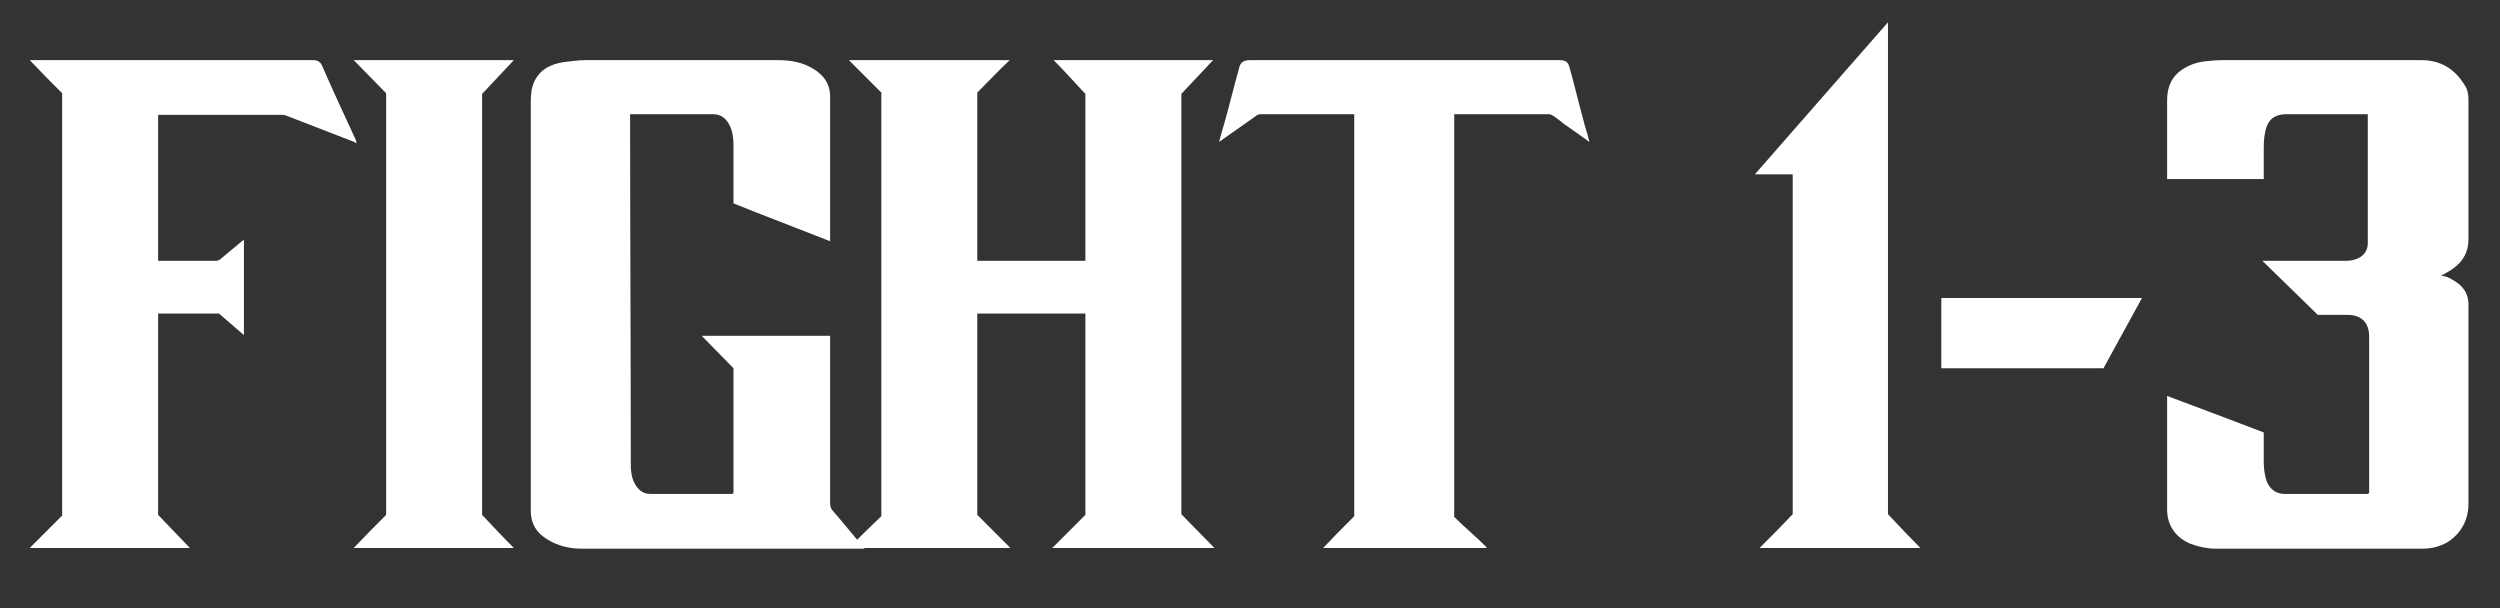 <?xml version="1.0" encoding="UTF-8"?> <svg xmlns="http://www.w3.org/2000/svg" width="222" height="54" viewBox="0 0 222 54" fill="none"><rect x="0" y="0" width="222" height="54" fill="#333333" stroke="none"/><path d="M2.641 48.66L5.521 45.78V8.28C4.561 7.32 3.601 6.36 2.641 5.34H2.881H27.781C28.201 5.34 28.441 5.46 28.621 5.88C29.581 8.1 30.601 10.26 31.621 12.48C31.621 12.54 31.621 12.6 31.681 12.72C31.561 12.72 31.501 12.6 31.441 12.6C29.461 11.82 27.541 11.1 25.561 10.32C25.441 10.26 25.201 10.2 25.081 10.2H14.341H14.041V23.16H14.281H19.201C19.381 23.16 19.561 23.04 19.681 22.92C20.281 22.44 20.881 21.9 21.481 21.42C21.541 21.36 21.601 21.36 21.661 21.3V29.76C20.881 29.1 20.161 28.44 19.441 27.84H14.041V45.72C15.001 46.74 15.961 47.7 16.861 48.66H2.641ZM31.41 48.66C32.37 47.64 33.33 46.68 34.29 45.72V8.28C33.33 7.32 32.37 6.3 31.41 5.34H45.63C44.73 6.3 43.83 7.26 42.81 8.34V45.72C43.77 46.74 44.67 47.7 45.63 48.66H31.41ZM73.714 21.42C70.834 20.28 67.954 19.2 65.134 18.06V17.7V12.96C65.134 12.3 65.074 11.7 64.774 11.1C64.474 10.5 63.994 10.14 63.334 10.14H56.134H55.954V10.44C55.954 20.7 56.014 30.96 56.014 41.22C56.014 41.82 56.074 42.42 56.374 42.96C56.674 43.5 57.094 43.86 57.754 43.86H65.014C65.074 43.86 65.074 43.8 65.134 43.8V32.7C64.174 31.74 63.274 30.78 62.314 29.82H73.714V30.12V44.7C73.714 44.94 73.774 45.18 73.954 45.36C74.854 46.38 75.694 47.46 76.594 48.48C76.654 48.54 76.714 48.6 76.774 48.72H76.474H51.634C50.554 48.72 49.534 48.48 48.574 47.88C47.614 47.28 47.134 46.5 47.134 45.36V41.22V9C47.134 8.34 47.194 7.74 47.494 7.14C48.034 6.12 48.934 5.7 50.014 5.52C50.674 5.46 51.274 5.34 51.934 5.34H69.034C70.234 5.34 71.314 5.52 72.334 6.18C73.174 6.72 73.654 7.44 73.714 8.4V10.02V21.06V21.42ZM93.443 48.66L96.383 45.72V27.84H86.783V45.72L89.723 48.66H75.383C76.343 47.7 77.303 46.74 78.263 45.84V8.22L75.383 5.34H89.663C88.643 6.3 87.743 7.26 86.783 8.22V23.16H96.383V8.34C95.423 7.32 94.523 6.3 93.563 5.34H107.723C106.823 6.3 105.923 7.26 104.903 8.34V45.66C105.863 46.62 106.823 47.64 107.843 48.66H93.443ZM120.255 10.14H119.955H111.975C111.795 10.14 111.615 10.2 111.495 10.32L108.435 12.48C108.435 12.48 108.315 12.54 108.255 12.6C108.435 11.88 108.615 11.34 108.795 10.68C109.215 9.18 109.575 7.68 109.995 6.18C110.115 5.58 110.355 5.34 111.015 5.34H120.735H138.255H138.495C139.035 5.34 139.275 5.52 139.395 6.06C139.815 7.56 140.175 9.12 140.595 10.62C140.715 11.22 140.955 11.76 141.075 12.36C141.075 12.42 141.135 12.48 141.135 12.6C140.475 12.12 139.875 11.7 139.275 11.28C138.795 10.98 138.375 10.56 137.895 10.26C137.775 10.2 137.655 10.14 137.535 10.14H129.375H129.135V45.9C130.035 46.8 131.055 47.64 132.015 48.6L131.955 48.66H117.495C118.395 47.7 119.295 46.8 120.255 45.84V10.14ZM156.252 48.66C157.272 47.64 158.232 46.68 159.192 45.66V15.48H155.832C159.792 10.98 163.692 6.48 167.652 1.98V45.66C168.672 46.74 169.572 47.7 170.532 48.66H156.252ZM172.389 32.7V26.46H190.209C189.069 28.56 187.929 30.6 186.789 32.7H172.389ZM192.44 35.16C195.32 36.24 198.2 37.32 201.02 38.4V40.98C201.02 41.52 201.08 42 201.2 42.48C201.38 43.2 201.92 43.86 202.88 43.86H210.2C210.26 43.86 210.32 43.8 210.38 43.8V43.5V29.88C210.38 28.68 209.72 27.96 208.46 27.96H205.88H205.82C204.2 26.4 202.58 24.78 200.9 23.16H201.26H208.34C208.64 23.16 209 23.1 209.3 22.98C209.9 22.74 210.26 22.26 210.26 21.6V17.04V10.5V10.14H209.9H203.06C201.86 10.14 201.32 10.74 201.14 11.76C201.02 12.3 201.02 12.9 201.02 13.5V15.9H192.44V15.6V8.94C192.44 7.98 192.68 7.08 193.46 6.42C194.12 5.88 194.84 5.58 195.68 5.46C196.22 5.4 196.82 5.34 197.36 5.34H215C216.74 5.34 218 6.12 218.9 7.62C219.14 7.98 219.2 8.46 219.2 8.88V21.24C219.2 22.74 218.36 23.64 217.1 24.3C217.04 24.36 216.86 24.42 216.8 24.42V24.48C217.34 24.54 217.82 24.84 218.24 25.14C218.9 25.62 219.2 26.28 219.2 27.06V44.7C219.2 46.2 218.54 47.4 217.28 48.18C216.62 48.54 215.9 48.72 215.18 48.72H198.68H196.7C195.98 48.72 195.2 48.54 194.54 48.3C193.22 47.76 192.44 46.68 192.44 45.24V35.28V35.16Z" fill="white"></path></svg> 